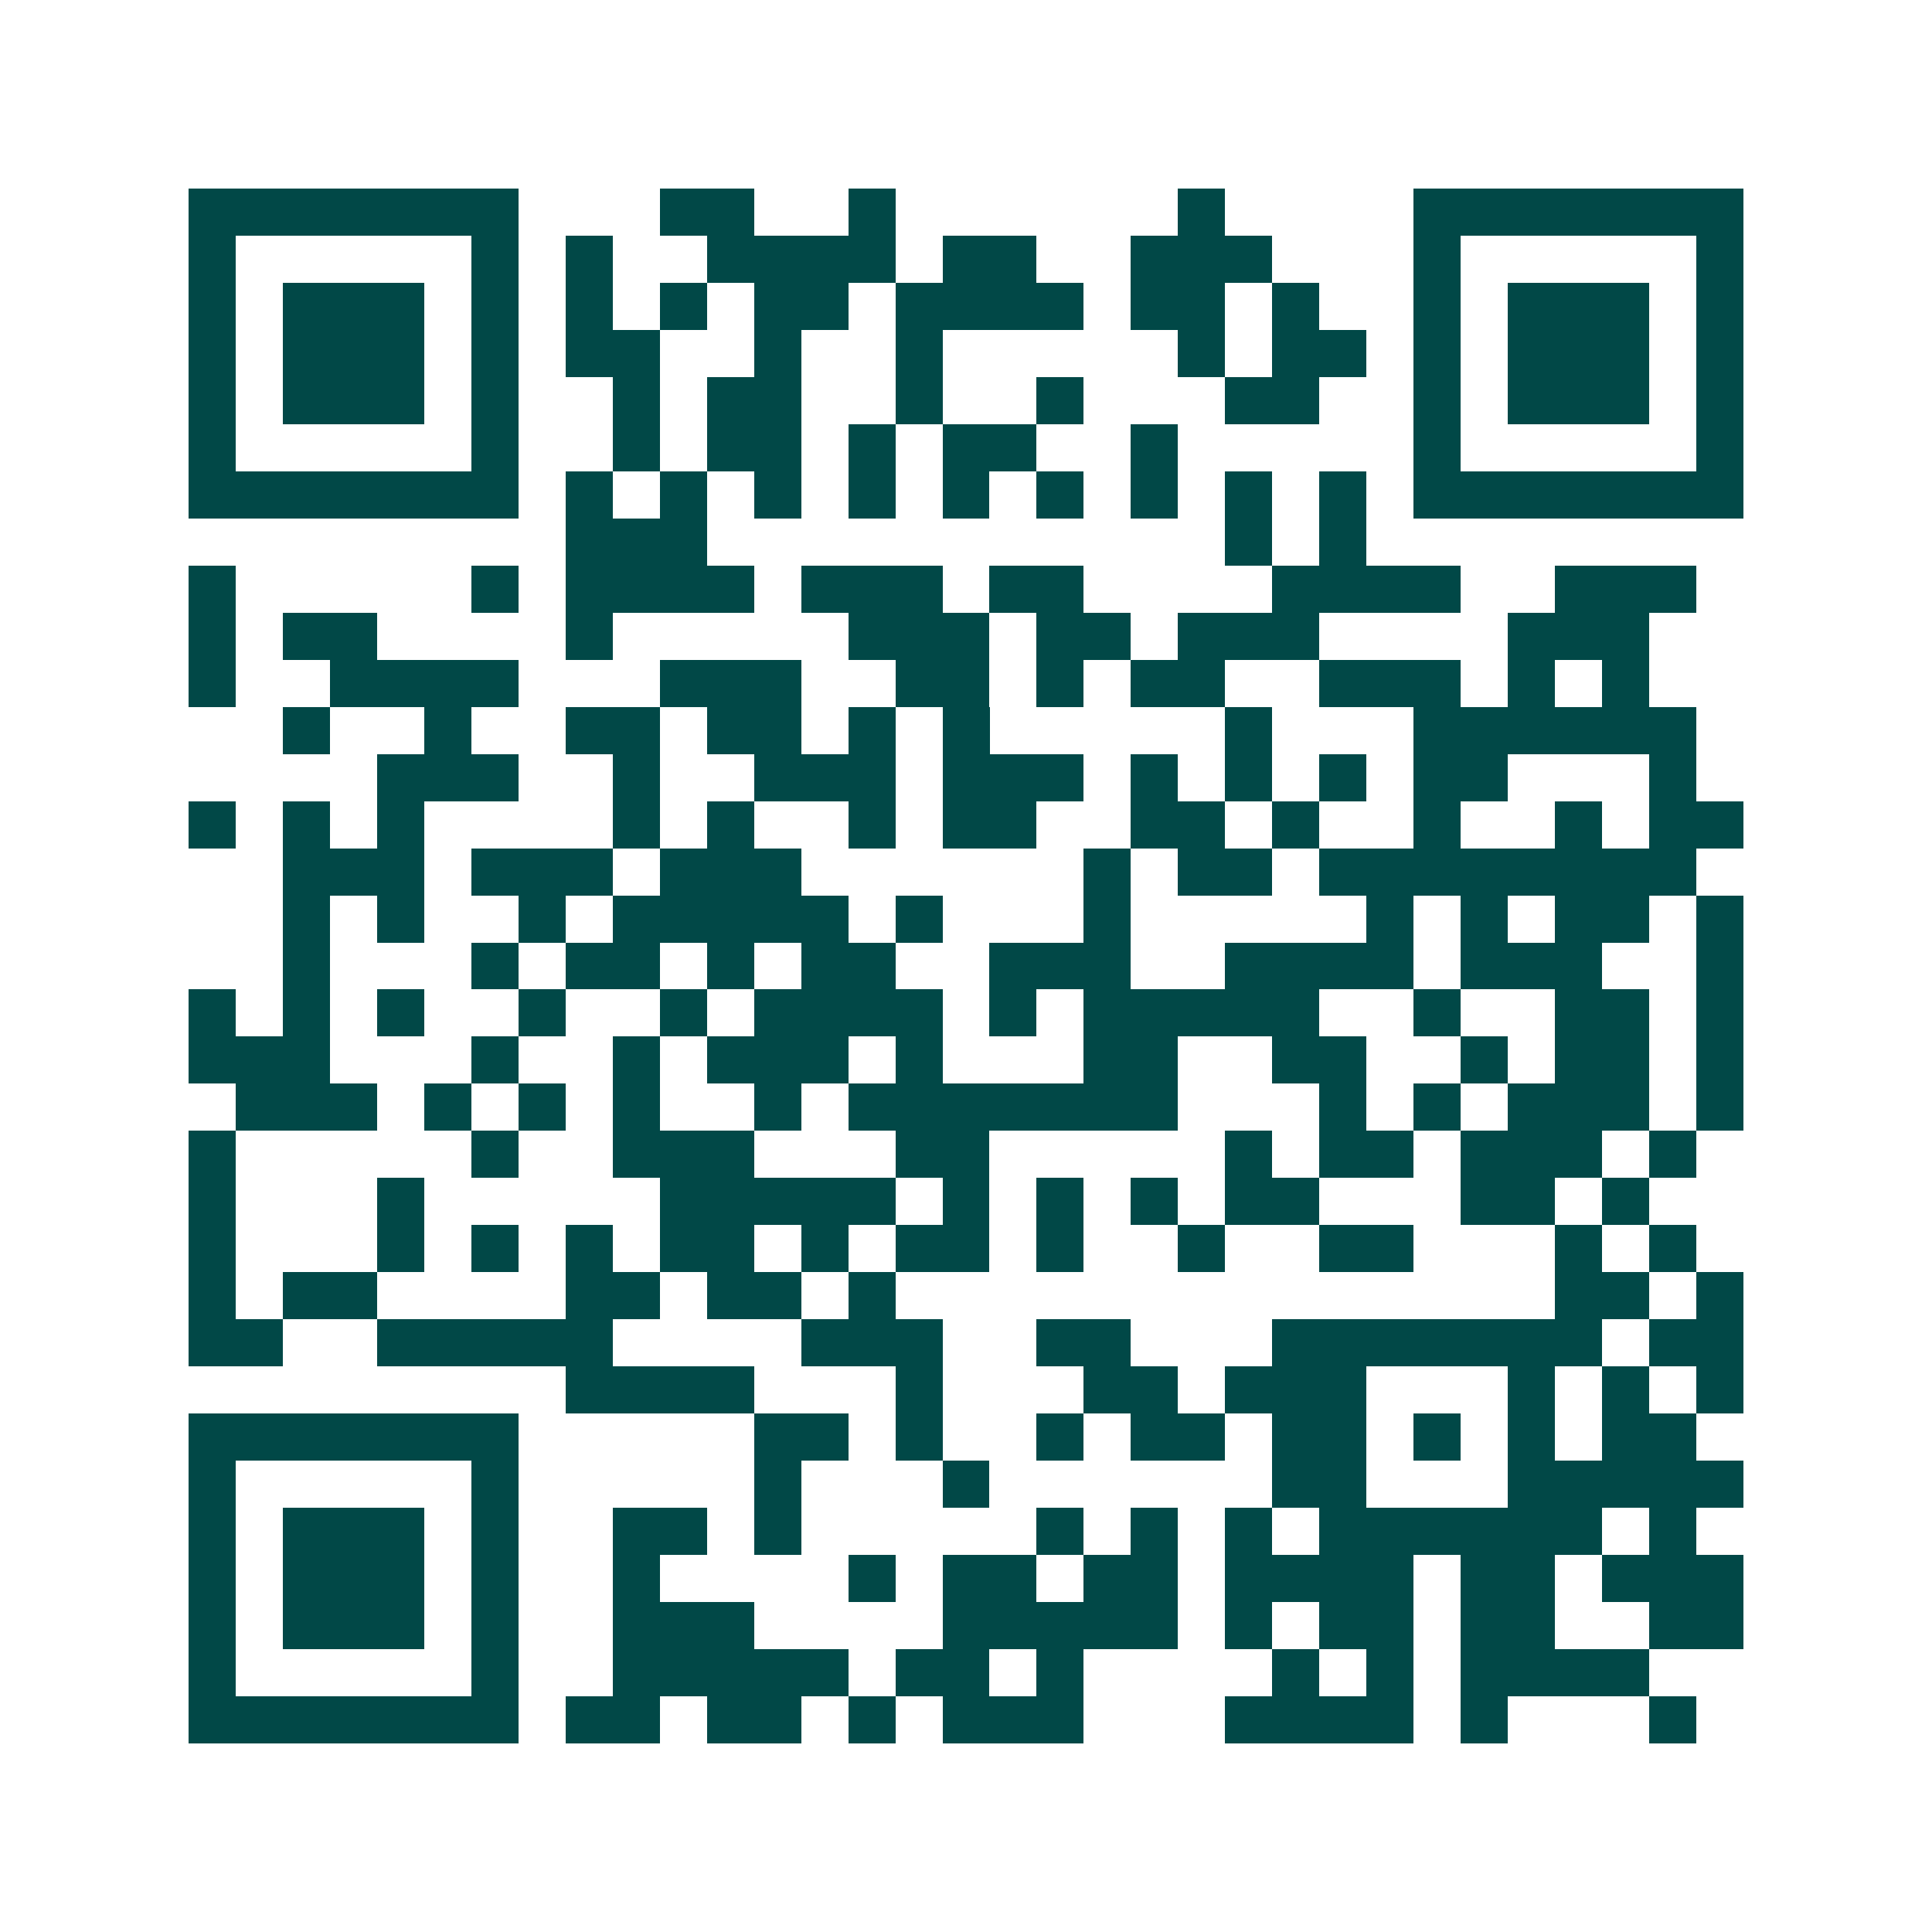 <svg xmlns="http://www.w3.org/2000/svg" width="200" height="200" viewBox="0 0 41 41" shape-rendering="crispEdges"><path fill="#ffffff" d="M0 0h41v41H0z"/><path stroke="#014847" d="M4 4.5h7m3 0h2m2 0h1m6 0h1m4 0h7M4 5.5h1m5 0h1m1 0h1m2 0h4m1 0h2m2 0h3m3 0h1m5 0h1M4 6.5h1m1 0h3m1 0h1m1 0h1m1 0h1m1 0h2m1 0h4m1 0h2m1 0h1m2 0h1m1 0h3m1 0h1M4 7.5h1m1 0h3m1 0h1m1 0h2m2 0h1m2 0h1m5 0h1m1 0h2m1 0h1m1 0h3m1 0h1M4 8.5h1m1 0h3m1 0h1m2 0h1m1 0h2m2 0h1m2 0h1m3 0h2m2 0h1m1 0h3m1 0h1M4 9.5h1m5 0h1m2 0h1m1 0h2m1 0h1m1 0h2m2 0h1m5 0h1m5 0h1M4 10.5h7m1 0h1m1 0h1m1 0h1m1 0h1m1 0h1m1 0h1m1 0h1m1 0h1m1 0h1m1 0h7M12 11.5h3m11 0h1m1 0h1M4 12.5h1m5 0h1m1 0h4m1 0h3m1 0h2m4 0h4m2 0h3M4 13.5h1m1 0h2m4 0h1m5 0h3m1 0h2m1 0h3m4 0h3M4 14.5h1m2 0h4m3 0h3m2 0h2m1 0h1m1 0h2m2 0h3m1 0h1m1 0h1M6 15.5h1m2 0h1m2 0h2m1 0h2m1 0h1m1 0h1m5 0h1m3 0h6M8 16.5h3m2 0h1m2 0h3m1 0h3m1 0h1m1 0h1m1 0h1m1 0h2m3 0h1M4 17.5h1m1 0h1m1 0h1m4 0h1m1 0h1m2 0h1m1 0h2m2 0h2m1 0h1m2 0h1m2 0h1m1 0h2M6 18.5h3m1 0h3m1 0h3m6 0h1m1 0h2m1 0h8M6 19.5h1m1 0h1m2 0h1m1 0h5m1 0h1m3 0h1m5 0h1m1 0h1m1 0h2m1 0h1M6 20.5h1m3 0h1m1 0h2m1 0h1m1 0h2m2 0h3m2 0h4m1 0h3m2 0h1M4 21.5h1m1 0h1m1 0h1m2 0h1m2 0h1m1 0h4m1 0h1m1 0h5m2 0h1m2 0h2m1 0h1M4 22.5h3m3 0h1m2 0h1m1 0h3m1 0h1m3 0h2m2 0h2m2 0h1m1 0h2m1 0h1M5 23.5h3m1 0h1m1 0h1m1 0h1m2 0h1m1 0h7m3 0h1m1 0h1m1 0h3m1 0h1M4 24.5h1m5 0h1m2 0h3m3 0h2m5 0h1m1 0h2m1 0h3m1 0h1M4 25.5h1m3 0h1m5 0h5m1 0h1m1 0h1m1 0h1m1 0h2m3 0h2m1 0h1M4 26.5h1m3 0h1m1 0h1m1 0h1m1 0h2m1 0h1m1 0h2m1 0h1m2 0h1m2 0h2m3 0h1m1 0h1M4 27.5h1m1 0h2m4 0h2m1 0h2m1 0h1m14 0h2m1 0h1M4 28.5h2m2 0h5m4 0h3m2 0h2m3 0h7m1 0h2M12 29.5h4m3 0h1m3 0h2m1 0h3m3 0h1m1 0h1m1 0h1M4 30.5h7m5 0h2m1 0h1m2 0h1m1 0h2m1 0h2m1 0h1m1 0h1m1 0h2M4 31.5h1m5 0h1m5 0h1m3 0h1m6 0h2m3 0h5M4 32.5h1m1 0h3m1 0h1m2 0h2m1 0h1m5 0h1m1 0h1m1 0h1m1 0h6m1 0h1M4 33.5h1m1 0h3m1 0h1m2 0h1m4 0h1m1 0h2m1 0h2m1 0h4m1 0h2m1 0h3M4 34.5h1m1 0h3m1 0h1m2 0h3m4 0h5m1 0h1m1 0h2m1 0h2m2 0h2M4 35.5h1m5 0h1m2 0h5m1 0h2m1 0h1m4 0h1m1 0h1m1 0h4M4 36.5h7m1 0h2m1 0h2m1 0h1m1 0h3m3 0h4m1 0h1m3 0h1"/></svg>
